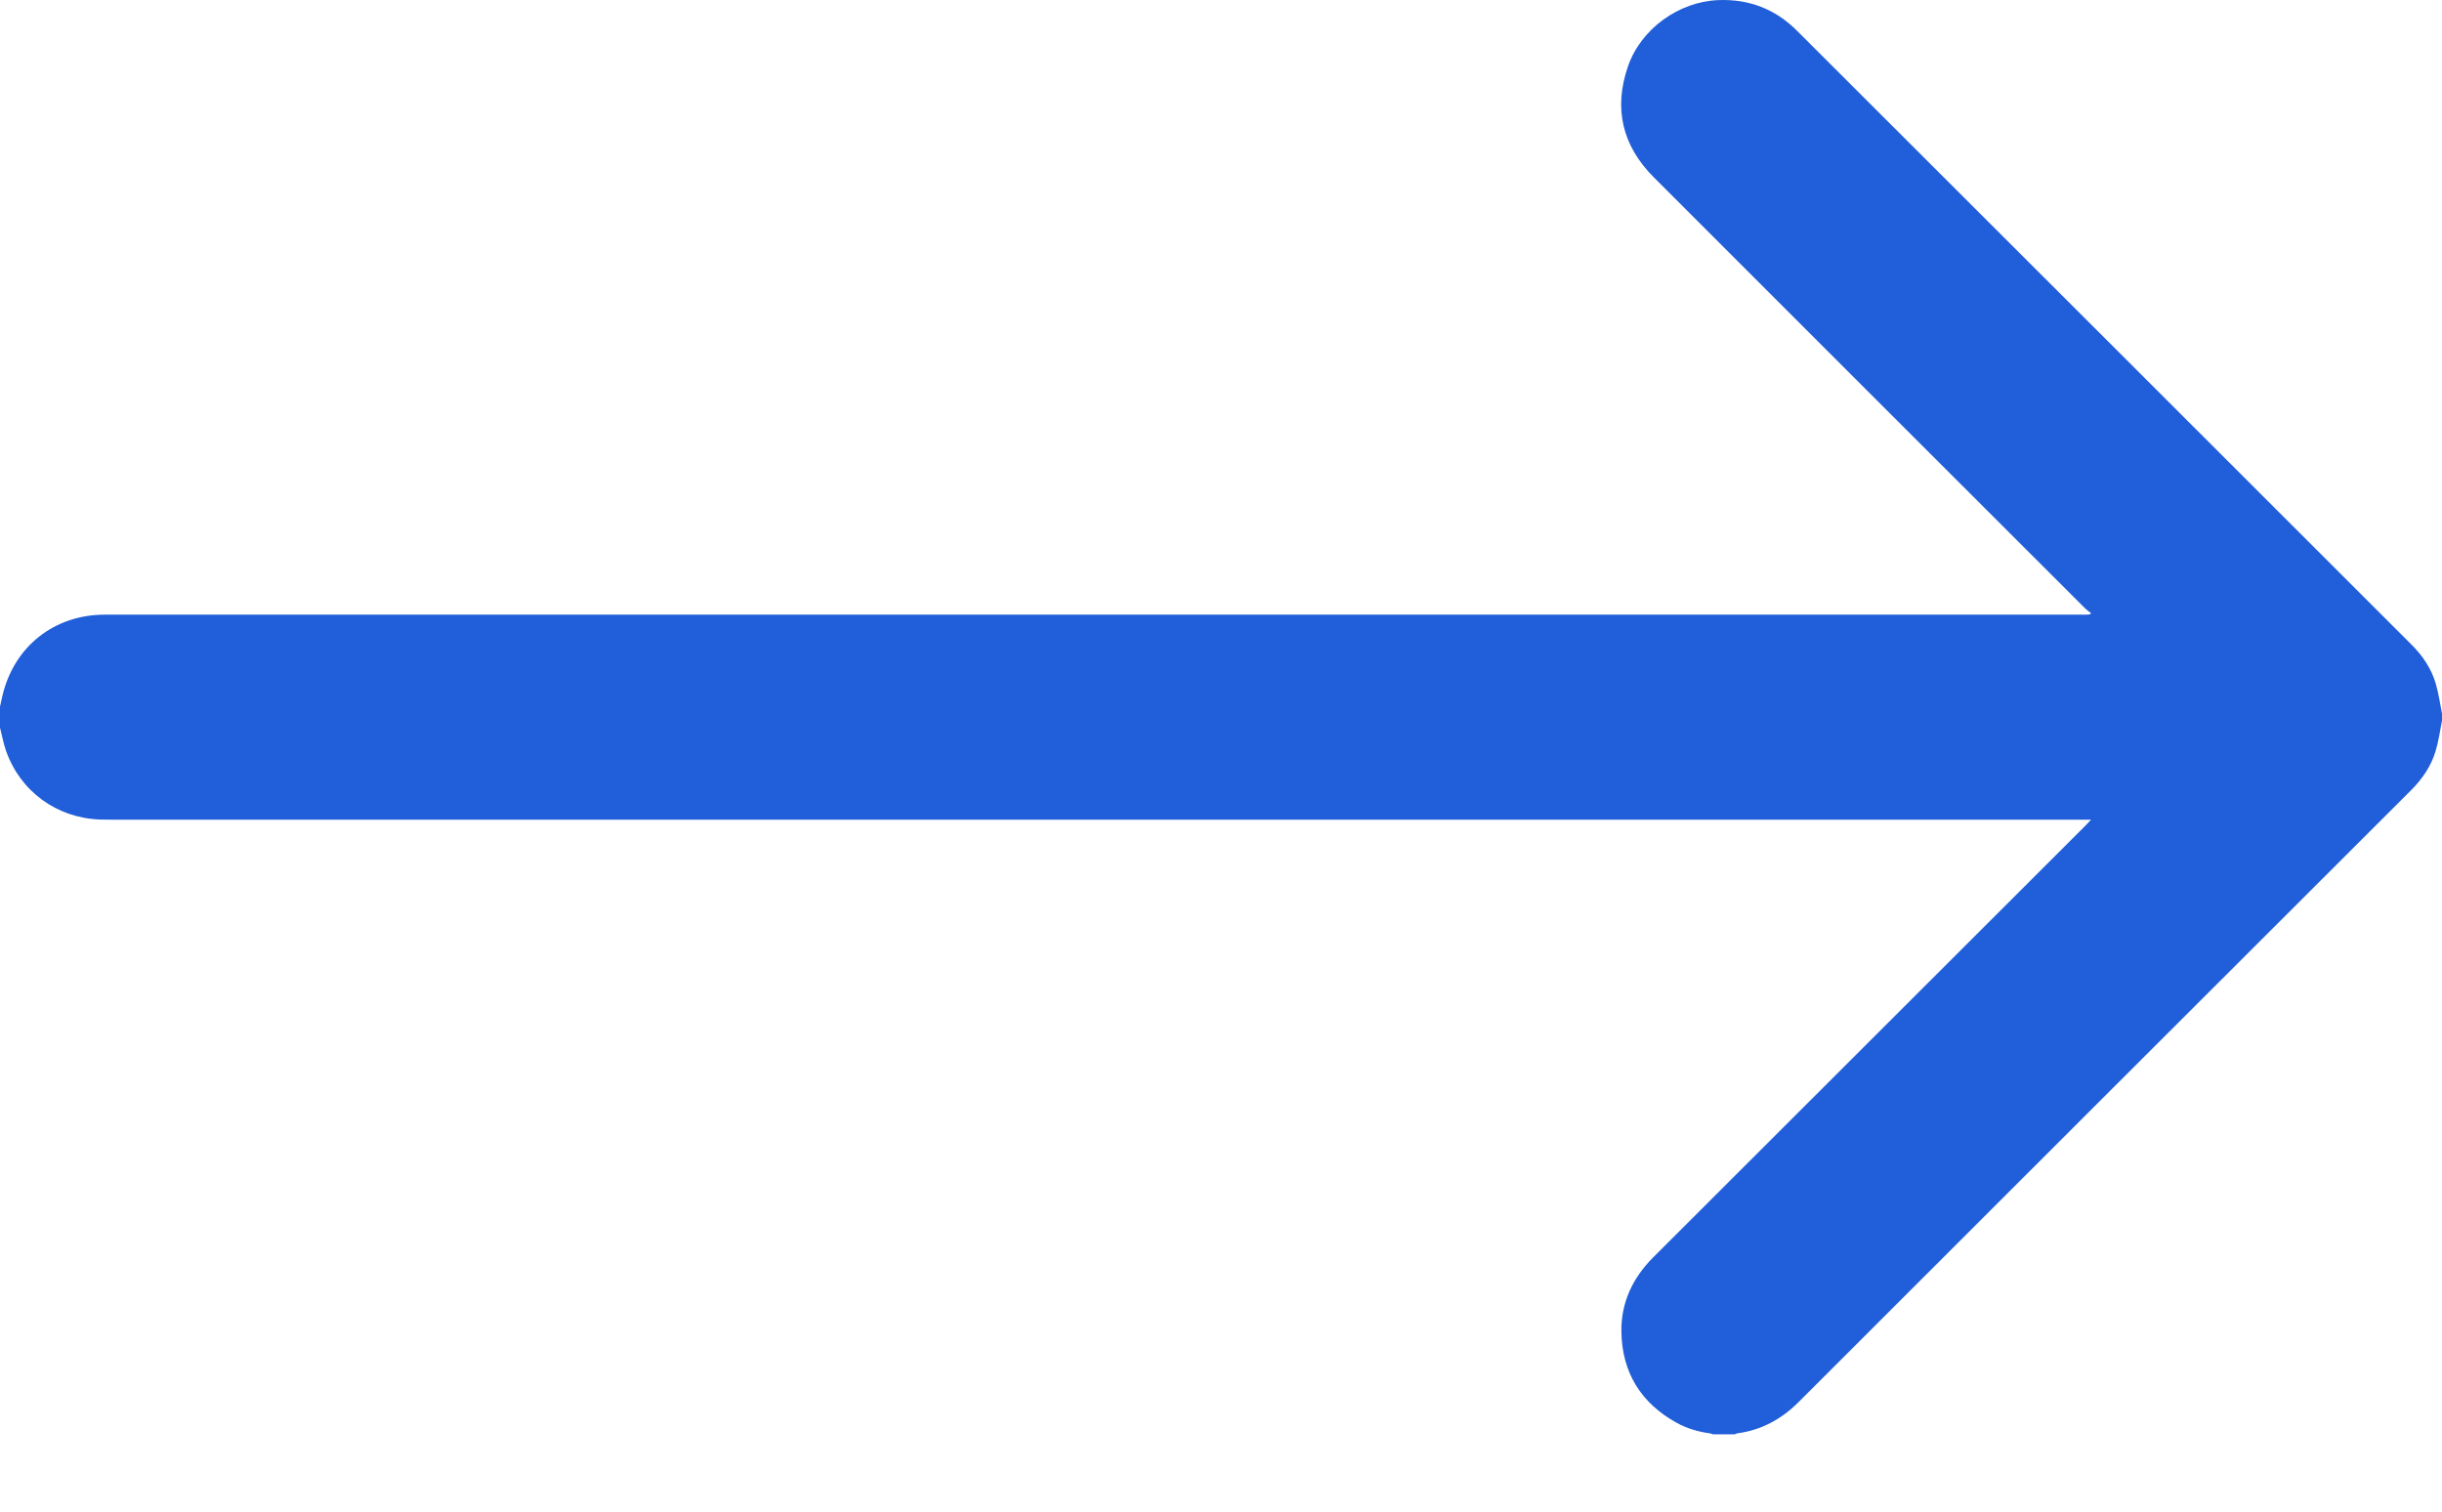 <svg width="21" height="13" viewBox="0 0 21 13" fill="none" xmlns="http://www.w3.org/2000/svg">
<path d="M8.61358e-05 6.258C0.017 6.324 0.029 6.391 0.051 6.455C0.174 6.806 0.487 7.034 0.859 7.048C0.887 7.049 0.916 7.049 0.945 7.049C5.483 7.049 13.38 7.049 17.918 7.049H17.982C17.963 7.069 17.951 7.082 17.939 7.095C16.698 8.334 15.458 9.574 14.217 10.813C14.04 10.99 13.94 11.202 13.943 11.451C13.948 11.803 14.111 12.067 14.42 12.237C14.508 12.285 14.605 12.314 14.706 12.327C14.714 12.328 14.721 12.332 14.729 12.335H14.919C14.925 12.332 14.932 12.328 14.938 12.327C15.145 12.3 15.318 12.206 15.465 12.06C17.222 10.303 18.98 8.548 20.738 6.792C20.833 6.696 20.908 6.586 20.946 6.456C20.971 6.372 20.983 6.284 21 6.197C21 6.177 21 6.157 21 6.137C20.983 6.051 20.971 5.963 20.946 5.878C20.908 5.749 20.833 5.638 20.737 5.543C18.976 3.783 17.215 2.023 15.453 0.264C15.267 0.078 15.04 -0.01 14.776 0.001C14.436 0.014 14.111 0.249 14 0.57C13.874 0.933 13.951 1.254 14.222 1.525C15.458 2.762 16.696 3.998 17.934 5.235C17.948 5.249 17.965 5.26 17.981 5.272C17.979 5.276 17.977 5.279 17.975 5.283C17.964 5.284 17.954 5.286 17.943 5.286C17.93 5.287 17.918 5.286 17.905 5.286C13.357 5.286 5.45 5.286 0.902 5.286C0.468 5.286 0.124 5.557 0.022 5.978C0.014 6.011 0.007 6.044 0 6.077V6.258L8.61358e-05 6.258Z" fill="#215ED9"/>
</svg>
